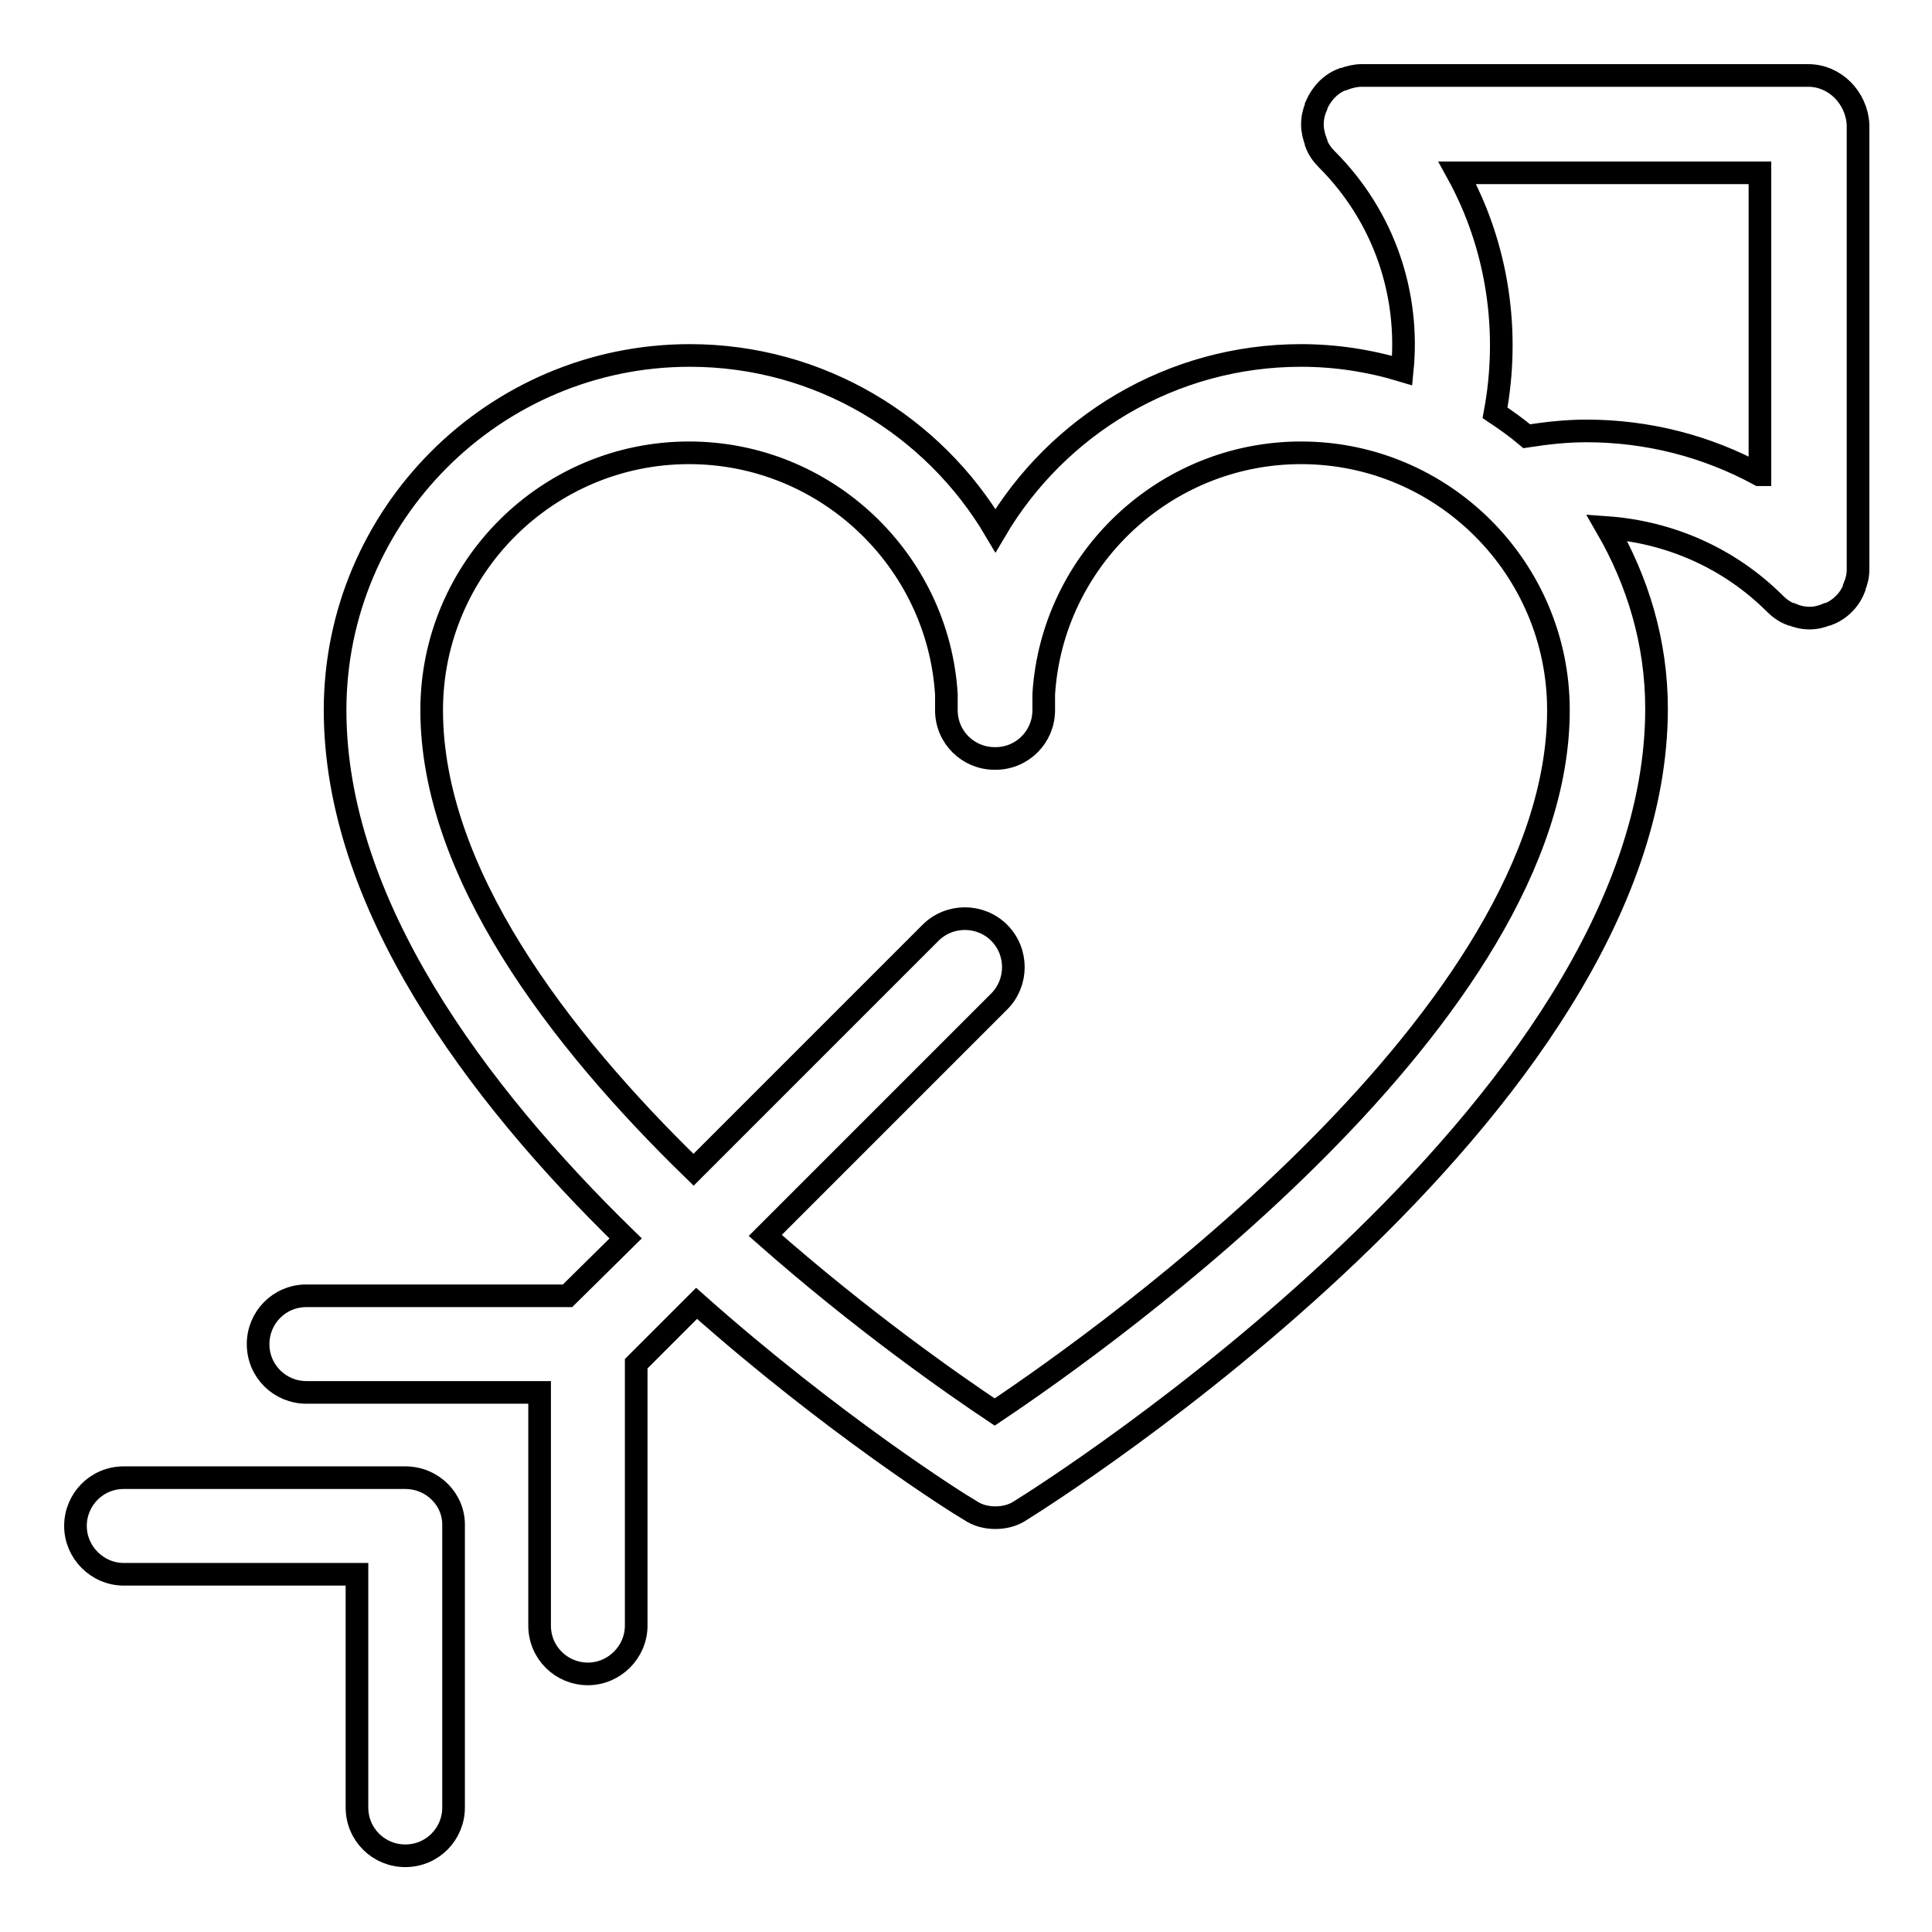 <?xml version="1.0" encoding="utf-8"?>
<!-- Svg Vector Icons : http://www.onlinewebfonts.com/icon -->
<!DOCTYPE svg PUBLIC "-//W3C//DTD SVG 1.1//EN" "http://www.w3.org/Graphics/SVG/1.1/DTD/svg11.dtd">
<svg version="1.1" xmlns="http://www.w3.org/2000/svg" xmlns:xlink="http://www.w3.org/1999/xlink" x="0px" y="0px" viewBox="0 0 256 256" enable-background="new 0 0 256 256" xml:space="preserve">
<g><g><path stroke-width="3" fill-opacity="0" stroke="#000000"  d="M239.6,10h-59.2c-0.8,0-1.6,0.2-2.4,0.5c0,0-0.1,0-0.1,0c-1.6,0.6-2.8,1.9-3.5,3.5c0,0,0,0.1,0,0.1c-0.3,0.7-0.5,1.5-0.5,2.4c0,0.8,0.2,1.6,0.5,2.4c0,0,0,0.1,0,0.1c0.3,0.8,0.8,1.5,1.4,2.1c7.7,7.7,11,18,10,28c-4.3-1.3-8.8-2-13.4-2c-17.2,0-32.3,9.3-40.5,23.2c-8.2-13.9-23.3-23.2-40.5-23.2c-25.9,0-47,21.1-47,47c0,25.6,18.7,50.7,38.5,70l-7.7,7.6H40.6c-3.6,0-6.4,2.9-6.4,6.4c0,3.6,2.9,6.4,6.4,6.4h30.9v30.9c0,3.6,2.9,6.4,6.4,6.4c3.5,0,6.4-2.9,6.4-6.4v-34.7l8-8c18,16,34.6,26.5,36.2,27.4c1,0.7,2.2,1,3.4,1c1.2,0,2.4-0.3,3.4-1c3.4-2.1,84.2-53,84.2-106.2c0-8.8-2.5-16.9-6.6-24c8.4,0.6,16.3,4.1,22.3,10.1c0.6,0.6,1.3,1.1,2.1,1.4c0,0,0.1,0,0.1,0c0.7,0.3,1.5,0.5,2.4,0.5c0.8,0,1.6-0.2,2.3-0.5c0,0,0.1,0,0.1,0c1.6-0.6,2.9-1.9,3.5-3.5c0,0,0-0.1,0-0.1c0.3-0.7,0.5-1.5,0.5-2.3l0,0V16.5C246,12.9,243.1,10,239.6,10z M131.8,187.1c-5.7-3.8-17.7-12.2-30.4-23.4l31-31c2.5-2.5,2.5-6.6,0-9.1c-2.5-2.5-6.6-2.5-9.1,0L91.9,155c-18-17.5-34.7-39.5-34.7-60.9c0-18.8,15.3-34.1,34.1-34.1c18.1,0,33,14.2,34.1,32c0,0.7,0,1.4,0,2.1c0,3.6,2.9,6.4,6.4,6.4c0,0,0.1,0,0.1,0c3.6,0,6.4-2.9,6.4-6.4c0-0.7,0-1.4,0-2.1c1.1-17.8,16-32,34.1-32c18.8,0,34.1,15.3,34.1,34.1C206.5,134.5,146.9,177,131.8,187.1z M233.1,62.9c-7-3.8-14.8-5.8-22.9-5.8c-2.7,0-5.3,0.3-7.9,0.7c-1.3-1.1-2.7-2.1-4.2-3.1c2-10.7,0.4-22-5-31.8h40.1V62.9z"/><path stroke-width="3" fill-opacity="0" stroke="#000000"  d="M53.7,195.8H16.4c-3.6,0-6.4,2.9-6.4,6.4c0,3.5,2.9,6.4,6.4,6.4h30.9v30.9c0,3.6,2.9,6.4,6.4,6.4c3.6,0,6.4-2.9,6.4-6.4v-37.3C60.2,198.7,57.3,195.8,53.7,195.8z"/></g></g>
</svg>